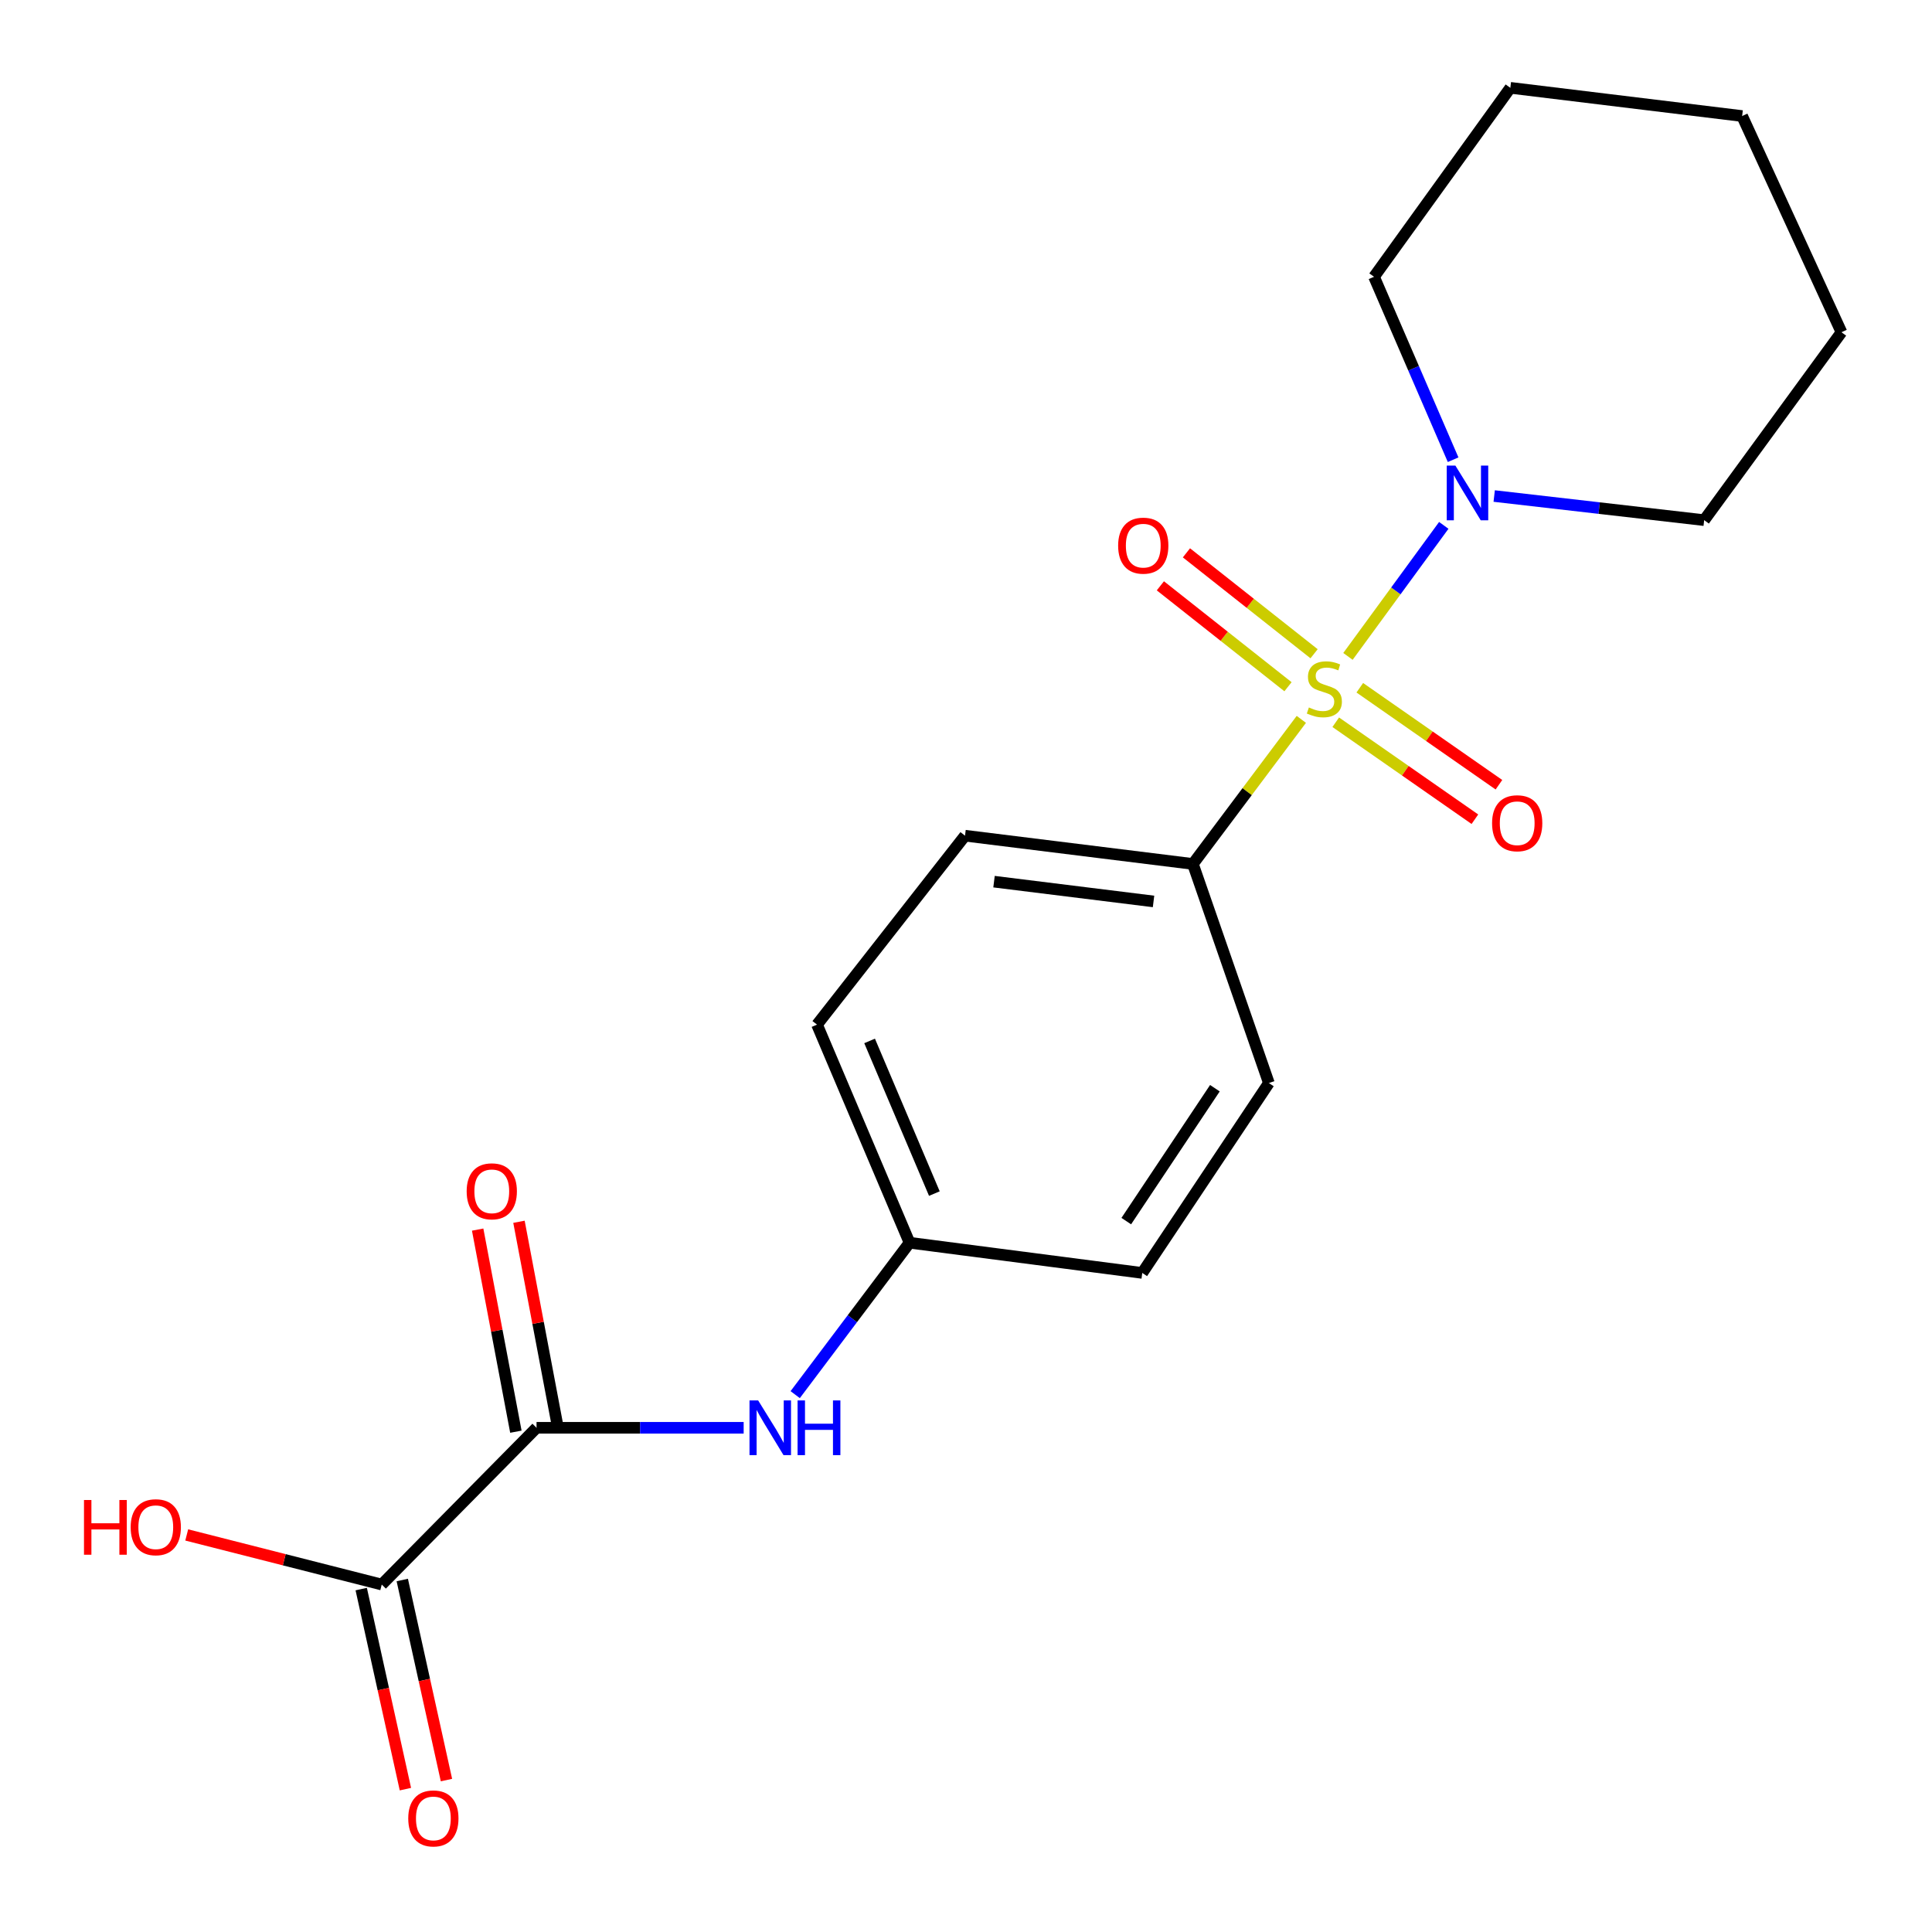 <?xml version='1.0' encoding='iso-8859-1'?>
<svg version='1.1' baseProfile='full'
              xmlns='http://www.w3.org/2000/svg'
                      xmlns:rdkit='http://www.rdkit.org/xml'
                      xmlns:xlink='http://www.w3.org/1999/xlink'
                  xml:space='preserve'
width='1000px' height='1000px' viewBox='0 0 1000 1000'>
<!-- END OF HEADER -->
<rect style='opacity:1.0;fill:#FFFFFF;stroke:none' width='1000' height='1000' x='0' y='0'> </rect>
<path class='bond-0' d='M 697.7,339.752 L 722.499,305.844' style='fill:none;fill-rule:evenodd;stroke:#CCCC00;stroke-width:6px;stroke-linecap:butt;stroke-linejoin:miter;stroke-opacity:1' />
<path class='bond-0' d='M 722.499,305.844 L 747.298,271.936' style='fill:none;fill-rule:evenodd;stroke:#0000FF;stroke-width:6px;stroke-linecap:butt;stroke-linejoin:miter;stroke-opacity:1' />
<path class='bond-3' d='M 673.567,372.345 L 645.504,409.763' style='fill:none;fill-rule:evenodd;stroke:#CCCC00;stroke-width:6px;stroke-linecap:butt;stroke-linejoin:miter;stroke-opacity:1' />
<path class='bond-3' d='M 645.504,409.763 L 617.44,447.181' style='fill:none;fill-rule:evenodd;stroke:#000000;stroke-width:6px;stroke-linecap:butt;stroke-linejoin:miter;stroke-opacity:1' />
<path class='bond-5' d='M 680.164,338.381 L 647.132,312.264' style='fill:none;fill-rule:evenodd;stroke:#CCCC00;stroke-width:6px;stroke-linecap:butt;stroke-linejoin:miter;stroke-opacity:1' />
<path class='bond-5' d='M 647.132,312.264 L 614.1,286.147' style='fill:none;fill-rule:evenodd;stroke:#FF0000;stroke-width:6px;stroke-linecap:butt;stroke-linejoin:miter;stroke-opacity:1' />
<path class='bond-5' d='M 666.666,355.452 L 633.635,329.335' style='fill:none;fill-rule:evenodd;stroke:#CCCC00;stroke-width:6px;stroke-linecap:butt;stroke-linejoin:miter;stroke-opacity:1' />
<path class='bond-5' d='M 633.635,329.335 L 600.603,303.218' style='fill:none;fill-rule:evenodd;stroke:#FF0000;stroke-width:6px;stroke-linecap:butt;stroke-linejoin:miter;stroke-opacity:1' />
<path class='bond-6' d='M 691.382,373.833 L 727.393,398.93' style='fill:none;fill-rule:evenodd;stroke:#CCCC00;stroke-width:6px;stroke-linecap:butt;stroke-linejoin:miter;stroke-opacity:1' />
<path class='bond-6' d='M 727.393,398.93 L 763.404,424.028' style='fill:none;fill-rule:evenodd;stroke:#FF0000;stroke-width:6px;stroke-linecap:butt;stroke-linejoin:miter;stroke-opacity:1' />
<path class='bond-6' d='M 703.826,355.979 L 739.836,381.077' style='fill:none;fill-rule:evenodd;stroke:#CCCC00;stroke-width:6px;stroke-linecap:butt;stroke-linejoin:miter;stroke-opacity:1' />
<path class='bond-6' d='M 739.836,381.077 L 775.847,406.174' style='fill:none;fill-rule:evenodd;stroke:#FF0000;stroke-width:6px;stroke-linecap:butt;stroke-linejoin:miter;stroke-opacity:1' />
<path class='bond-15' d='M 752.131,237.948 L 731.664,190.605' style='fill:none;fill-rule:evenodd;stroke:#0000FF;stroke-width:6px;stroke-linecap:butt;stroke-linejoin:miter;stroke-opacity:1' />
<path class='bond-15' d='M 731.664,190.605 L 711.198,143.263' style='fill:none;fill-rule:evenodd;stroke:#000000;stroke-width:6px;stroke-linecap:butt;stroke-linejoin:miter;stroke-opacity:1' />
<path class='bond-16' d='M 773.393,256.743 L 827.735,262.986' style='fill:none;fill-rule:evenodd;stroke:#0000FF;stroke-width:6px;stroke-linecap:butt;stroke-linejoin:miter;stroke-opacity:1' />
<path class='bond-16' d='M 827.735,262.986 L 882.078,269.228' style='fill:none;fill-rule:evenodd;stroke:#000000;stroke-width:6px;stroke-linecap:butt;stroke-linejoin:miter;stroke-opacity:1' />
<path class='bond-1' d='M 277.711,739.022 L 331.315,739.022' style='fill:none;fill-rule:evenodd;stroke:#000000;stroke-width:6px;stroke-linecap:butt;stroke-linejoin:miter;stroke-opacity:1' />
<path class='bond-1' d='M 331.315,739.022 L 384.919,739.022' style='fill:none;fill-rule:evenodd;stroke:#0000FF;stroke-width:6px;stroke-linecap:butt;stroke-linejoin:miter;stroke-opacity:1' />
<path class='bond-2' d='M 277.711,739.022 L 197.59,820.158' style='fill:none;fill-rule:evenodd;stroke:#000000;stroke-width:6px;stroke-linecap:butt;stroke-linejoin:miter;stroke-opacity:1' />
<path class='bond-7' d='M 288.402,737 L 278.51,684.696' style='fill:none;fill-rule:evenodd;stroke:#000000;stroke-width:6px;stroke-linecap:butt;stroke-linejoin:miter;stroke-opacity:1' />
<path class='bond-7' d='M 278.51,684.696 L 268.619,632.392' style='fill:none;fill-rule:evenodd;stroke:#FF0000;stroke-width:6px;stroke-linecap:butt;stroke-linejoin:miter;stroke-opacity:1' />
<path class='bond-7' d='M 267.019,741.044 L 257.128,688.74' style='fill:none;fill-rule:evenodd;stroke:#000000;stroke-width:6px;stroke-linecap:butt;stroke-linejoin:miter;stroke-opacity:1' />
<path class='bond-7' d='M 257.128,688.74 L 247.236,636.436' style='fill:none;fill-rule:evenodd;stroke:#FF0000;stroke-width:6px;stroke-linecap:butt;stroke-linejoin:miter;stroke-opacity:1' />
<path class='bond-8' d='M 186.965,822.504 L 198.401,874.282' style='fill:none;fill-rule:evenodd;stroke:#000000;stroke-width:6px;stroke-linecap:butt;stroke-linejoin:miter;stroke-opacity:1' />
<path class='bond-8' d='M 198.401,874.282 L 209.837,926.06' style='fill:none;fill-rule:evenodd;stroke:#FF0000;stroke-width:6px;stroke-linecap:butt;stroke-linejoin:miter;stroke-opacity:1' />
<path class='bond-8' d='M 208.215,817.811 L 219.651,869.589' style='fill:none;fill-rule:evenodd;stroke:#000000;stroke-width:6px;stroke-linecap:butt;stroke-linejoin:miter;stroke-opacity:1' />
<path class='bond-8' d='M 219.651,869.589 L 231.087,921.366' style='fill:none;fill-rule:evenodd;stroke:#FF0000;stroke-width:6px;stroke-linecap:butt;stroke-linejoin:miter;stroke-opacity:1' />
<path class='bond-12' d='M 197.59,820.158 L 147.12,807.318' style='fill:none;fill-rule:evenodd;stroke:#000000;stroke-width:6px;stroke-linecap:butt;stroke-linejoin:miter;stroke-opacity:1' />
<path class='bond-12' d='M 147.12,807.318 L 96.649,794.479' style='fill:none;fill-rule:evenodd;stroke:#FF0000;stroke-width:6px;stroke-linecap:butt;stroke-linejoin:miter;stroke-opacity:1' />
<path class='bond-9' d='M 617.44,447.181 L 499.49,432.552' style='fill:none;fill-rule:evenodd;stroke:#000000;stroke-width:6px;stroke-linecap:butt;stroke-linejoin:miter;stroke-opacity:1' />
<path class='bond-9' d='M 597.069,466.583 L 514.504,456.343' style='fill:none;fill-rule:evenodd;stroke:#000000;stroke-width:6px;stroke-linecap:butt;stroke-linejoin:miter;stroke-opacity:1' />
<path class='bond-10' d='M 617.44,447.181 L 656.769,560.585' style='fill:none;fill-rule:evenodd;stroke:#000000;stroke-width:6px;stroke-linecap:butt;stroke-linejoin:miter;stroke-opacity:1' />
<path class='bond-4' d='M 411.596,721.864 L 441.186,682.548' style='fill:none;fill-rule:evenodd;stroke:#0000FF;stroke-width:6px;stroke-linecap:butt;stroke-linejoin:miter;stroke-opacity:1' />
<path class='bond-4' d='M 441.186,682.548 L 470.776,643.233' style='fill:none;fill-rule:evenodd;stroke:#000000;stroke-width:6px;stroke-linecap:butt;stroke-linejoin:miter;stroke-opacity:1' />
<path class='bond-14' d='M 499.49,432.552 L 422.888,530.348' style='fill:none;fill-rule:evenodd;stroke:#000000;stroke-width:6px;stroke-linecap:butt;stroke-linejoin:miter;stroke-opacity:1' />
<path class='bond-13' d='M 656.769,560.585 L 591.229,658.865' style='fill:none;fill-rule:evenodd;stroke:#000000;stroke-width:6px;stroke-linecap:butt;stroke-linejoin:miter;stroke-opacity:1' />
<path class='bond-13' d='M 628.832,563.253 L 582.954,632.049' style='fill:none;fill-rule:evenodd;stroke:#000000;stroke-width:6px;stroke-linecap:butt;stroke-linejoin:miter;stroke-opacity:1' />
<path class='bond-11' d='M 470.776,643.233 L 591.229,658.865' style='fill:none;fill-rule:evenodd;stroke:#000000;stroke-width:6px;stroke-linecap:butt;stroke-linejoin:miter;stroke-opacity:1' />
<path class='bond-20' d='M 470.776,643.233 L 422.888,530.348' style='fill:none;fill-rule:evenodd;stroke:#000000;stroke-width:6px;stroke-linecap:butt;stroke-linejoin:miter;stroke-opacity:1' />
<path class='bond-20' d='M 483.627,617.801 L 450.105,538.782' style='fill:none;fill-rule:evenodd;stroke:#000000;stroke-width:6px;stroke-linecap:butt;stroke-linejoin:miter;stroke-opacity:1' />
<path class='bond-17' d='M 711.198,143.263 L 781.743,45.455' style='fill:none;fill-rule:evenodd;stroke:#000000;stroke-width:6px;stroke-linecap:butt;stroke-linejoin:miter;stroke-opacity:1' />
<path class='bond-18' d='M 882.078,269.228 L 953.143,171.964' style='fill:none;fill-rule:evenodd;stroke:#000000;stroke-width:6px;stroke-linecap:butt;stroke-linejoin:miter;stroke-opacity:1' />
<path class='bond-21' d='M 781.743,45.455 L 901.724,60.059' style='fill:none;fill-rule:evenodd;stroke:#000000;stroke-width:6px;stroke-linecap:butt;stroke-linejoin:miter;stroke-opacity:1' />
<path class='bond-19' d='M 953.143,171.964 L 901.724,60.059' style='fill:none;fill-rule:evenodd;stroke:#000000;stroke-width:6px;stroke-linecap:butt;stroke-linejoin:miter;stroke-opacity:1' />
<path  class='atom-0' d='M 677.482 366.178
Q 677.802 366.298, 679.122 366.858
Q 680.442 367.418, 681.882 367.778
Q 683.362 368.098, 684.802 368.098
Q 687.482 368.098, 689.042 366.818
Q 690.602 365.498, 690.602 363.218
Q 690.602 361.658, 689.802 360.698
Q 689.042 359.738, 687.842 359.218
Q 686.642 358.698, 684.642 358.098
Q 682.122 357.338, 680.602 356.618
Q 679.122 355.898, 678.042 354.378
Q 677.002 352.858, 677.002 350.298
Q 677.002 346.738, 679.402 344.538
Q 681.842 342.338, 686.642 342.338
Q 689.922 342.338, 693.642 343.898
L 692.722 346.978
Q 689.322 345.578, 686.762 345.578
Q 684.002 345.578, 682.482 346.738
Q 680.962 347.858, 681.002 349.818
Q 681.002 351.338, 681.762 352.258
Q 682.562 353.178, 683.682 353.698
Q 684.842 354.218, 686.762 354.818
Q 689.322 355.618, 690.842 356.418
Q 692.362 357.218, 693.442 358.858
Q 694.562 360.458, 694.562 363.218
Q 694.562 367.138, 691.922 369.258
Q 689.322 371.338, 684.962 371.338
Q 682.442 371.338, 680.522 370.778
Q 678.642 370.258, 676.402 369.338
L 677.482 366.178
' fill='#CCCC00'/>
<path  class='atom-1' d='M 753.31 240.996
L 762.59 255.996
Q 763.51 257.476, 764.99 260.156
Q 766.47 262.836, 766.55 262.996
L 766.55 240.996
L 770.31 240.996
L 770.31 269.316
L 766.43 269.316
L 756.47 252.916
Q 755.31 250.996, 754.07 248.796
Q 752.87 246.596, 752.51 245.916
L 752.51 269.316
L 748.83 269.316
L 748.83 240.996
L 753.31 240.996
' fill='#0000FF'/>
<path  class='atom-5' d='M 392.423 724.862
L 401.703 739.862
Q 402.623 741.342, 404.103 744.022
Q 405.583 746.702, 405.663 746.862
L 405.663 724.862
L 409.423 724.862
L 409.423 753.182
L 405.543 753.182
L 395.583 736.782
Q 394.423 734.862, 393.183 732.662
Q 391.983 730.462, 391.623 729.782
L 391.623 753.182
L 387.943 753.182
L 387.943 724.862
L 392.423 724.862
' fill='#0000FF'/>
<path  class='atom-5' d='M 412.823 724.862
L 416.663 724.862
L 416.663 736.902
L 431.143 736.902
L 431.143 724.862
L 434.983 724.862
L 434.983 753.182
L 431.143 753.182
L 431.143 740.102
L 416.663 740.102
L 416.663 753.182
L 412.823 753.182
L 412.823 724.862
' fill='#0000FF'/>
<path  class='atom-6' d='M 578.749 282.426
Q 578.749 275.626, 582.109 271.826
Q 585.469 268.026, 591.749 268.026
Q 598.029 268.026, 601.389 271.826
Q 604.749 275.626, 604.749 282.426
Q 604.749 289.306, 601.349 293.226
Q 597.949 297.106, 591.749 297.106
Q 585.509 297.106, 582.109 293.226
Q 578.749 289.346, 578.749 282.426
M 591.749 293.906
Q 596.069 293.906, 598.389 291.026
Q 600.749 288.106, 600.749 282.426
Q 600.749 276.866, 598.389 274.066
Q 596.069 271.226, 591.749 271.226
Q 587.429 271.226, 585.069 274.026
Q 582.749 276.826, 582.749 282.426
Q 582.749 288.146, 585.069 291.026
Q 587.429 293.906, 591.749 293.906
' fill='#FF0000'/>
<path  class='atom-7' d='M 772.297 426.104
Q 772.297 419.304, 775.657 415.504
Q 779.017 411.704, 785.297 411.704
Q 791.577 411.704, 794.937 415.504
Q 798.297 419.304, 798.297 426.104
Q 798.297 432.984, 794.897 436.904
Q 791.497 440.784, 785.297 440.784
Q 779.057 440.784, 775.657 436.904
Q 772.297 433.024, 772.297 426.104
M 785.297 437.584
Q 789.617 437.584, 791.937 434.704
Q 794.297 431.784, 794.297 426.104
Q 794.297 420.544, 791.937 417.744
Q 789.617 414.904, 785.297 414.904
Q 780.977 414.904, 778.617 417.704
Q 776.297 420.504, 776.297 426.104
Q 776.297 431.824, 778.617 434.704
Q 780.977 437.584, 785.297 437.584
' fill='#FF0000'/>
<path  class='atom-8' d='M 241.546 616.618
Q 241.546 609.818, 244.906 606.018
Q 248.266 602.218, 254.546 602.218
Q 260.826 602.218, 264.186 606.018
Q 267.546 609.818, 267.546 616.618
Q 267.546 623.498, 264.146 627.418
Q 260.746 631.298, 254.546 631.298
Q 248.306 631.298, 244.906 627.418
Q 241.546 623.538, 241.546 616.618
M 254.546 628.098
Q 258.866 628.098, 261.186 625.218
Q 263.546 622.298, 263.546 616.618
Q 263.546 611.058, 261.186 608.258
Q 258.866 605.418, 254.546 605.418
Q 250.226 605.418, 247.866 608.218
Q 245.546 611.018, 245.546 616.618
Q 245.546 622.338, 247.866 625.218
Q 250.226 628.098, 254.546 628.098
' fill='#FF0000'/>
<path  class='atom-9' d='M 211.309 941.21
Q 211.309 934.41, 214.669 930.61
Q 218.029 926.81, 224.309 926.81
Q 230.589 926.81, 233.949 930.61
Q 237.309 934.41, 237.309 941.21
Q 237.309 948.09, 233.909 952.01
Q 230.509 955.89, 224.309 955.89
Q 218.069 955.89, 214.669 952.01
Q 211.309 948.13, 211.309 941.21
M 224.309 952.69
Q 228.629 952.69, 230.949 949.81
Q 233.309 946.89, 233.309 941.21
Q 233.309 935.65, 230.949 932.85
Q 228.629 930.01, 224.309 930.01
Q 219.989 930.01, 217.629 932.81
Q 215.309 935.61, 215.309 941.21
Q 215.309 946.93, 217.629 949.81
Q 219.989 952.69, 224.309 952.69
' fill='#FF0000'/>
<path  class='atom-13' d='M 43.472 776.404
L 47.312 776.404
L 47.312 788.444
L 61.792 788.444
L 61.792 776.404
L 65.632 776.404
L 65.632 804.724
L 61.792 804.724
L 61.792 791.644
L 47.312 791.644
L 47.312 804.724
L 43.472 804.724
L 43.472 776.404
' fill='#FF0000'/>
<path  class='atom-13' d='M 67.632 790.484
Q 67.632 783.684, 70.992 779.884
Q 74.352 776.084, 80.632 776.084
Q 86.912 776.084, 90.272 779.884
Q 93.632 783.684, 93.632 790.484
Q 93.632 797.364, 90.232 801.284
Q 86.832 805.164, 80.632 805.164
Q 74.392 805.164, 70.992 801.284
Q 67.632 797.404, 67.632 790.484
M 80.632 801.964
Q 84.952 801.964, 87.272 799.084
Q 89.632 796.164, 89.632 790.484
Q 89.632 784.924, 87.272 782.124
Q 84.952 779.284, 80.632 779.284
Q 76.312 779.284, 73.952 782.084
Q 71.632 784.884, 71.632 790.484
Q 71.632 796.204, 73.952 799.084
Q 76.312 801.964, 80.632 801.964
' fill='#FF0000'/>
</svg>
